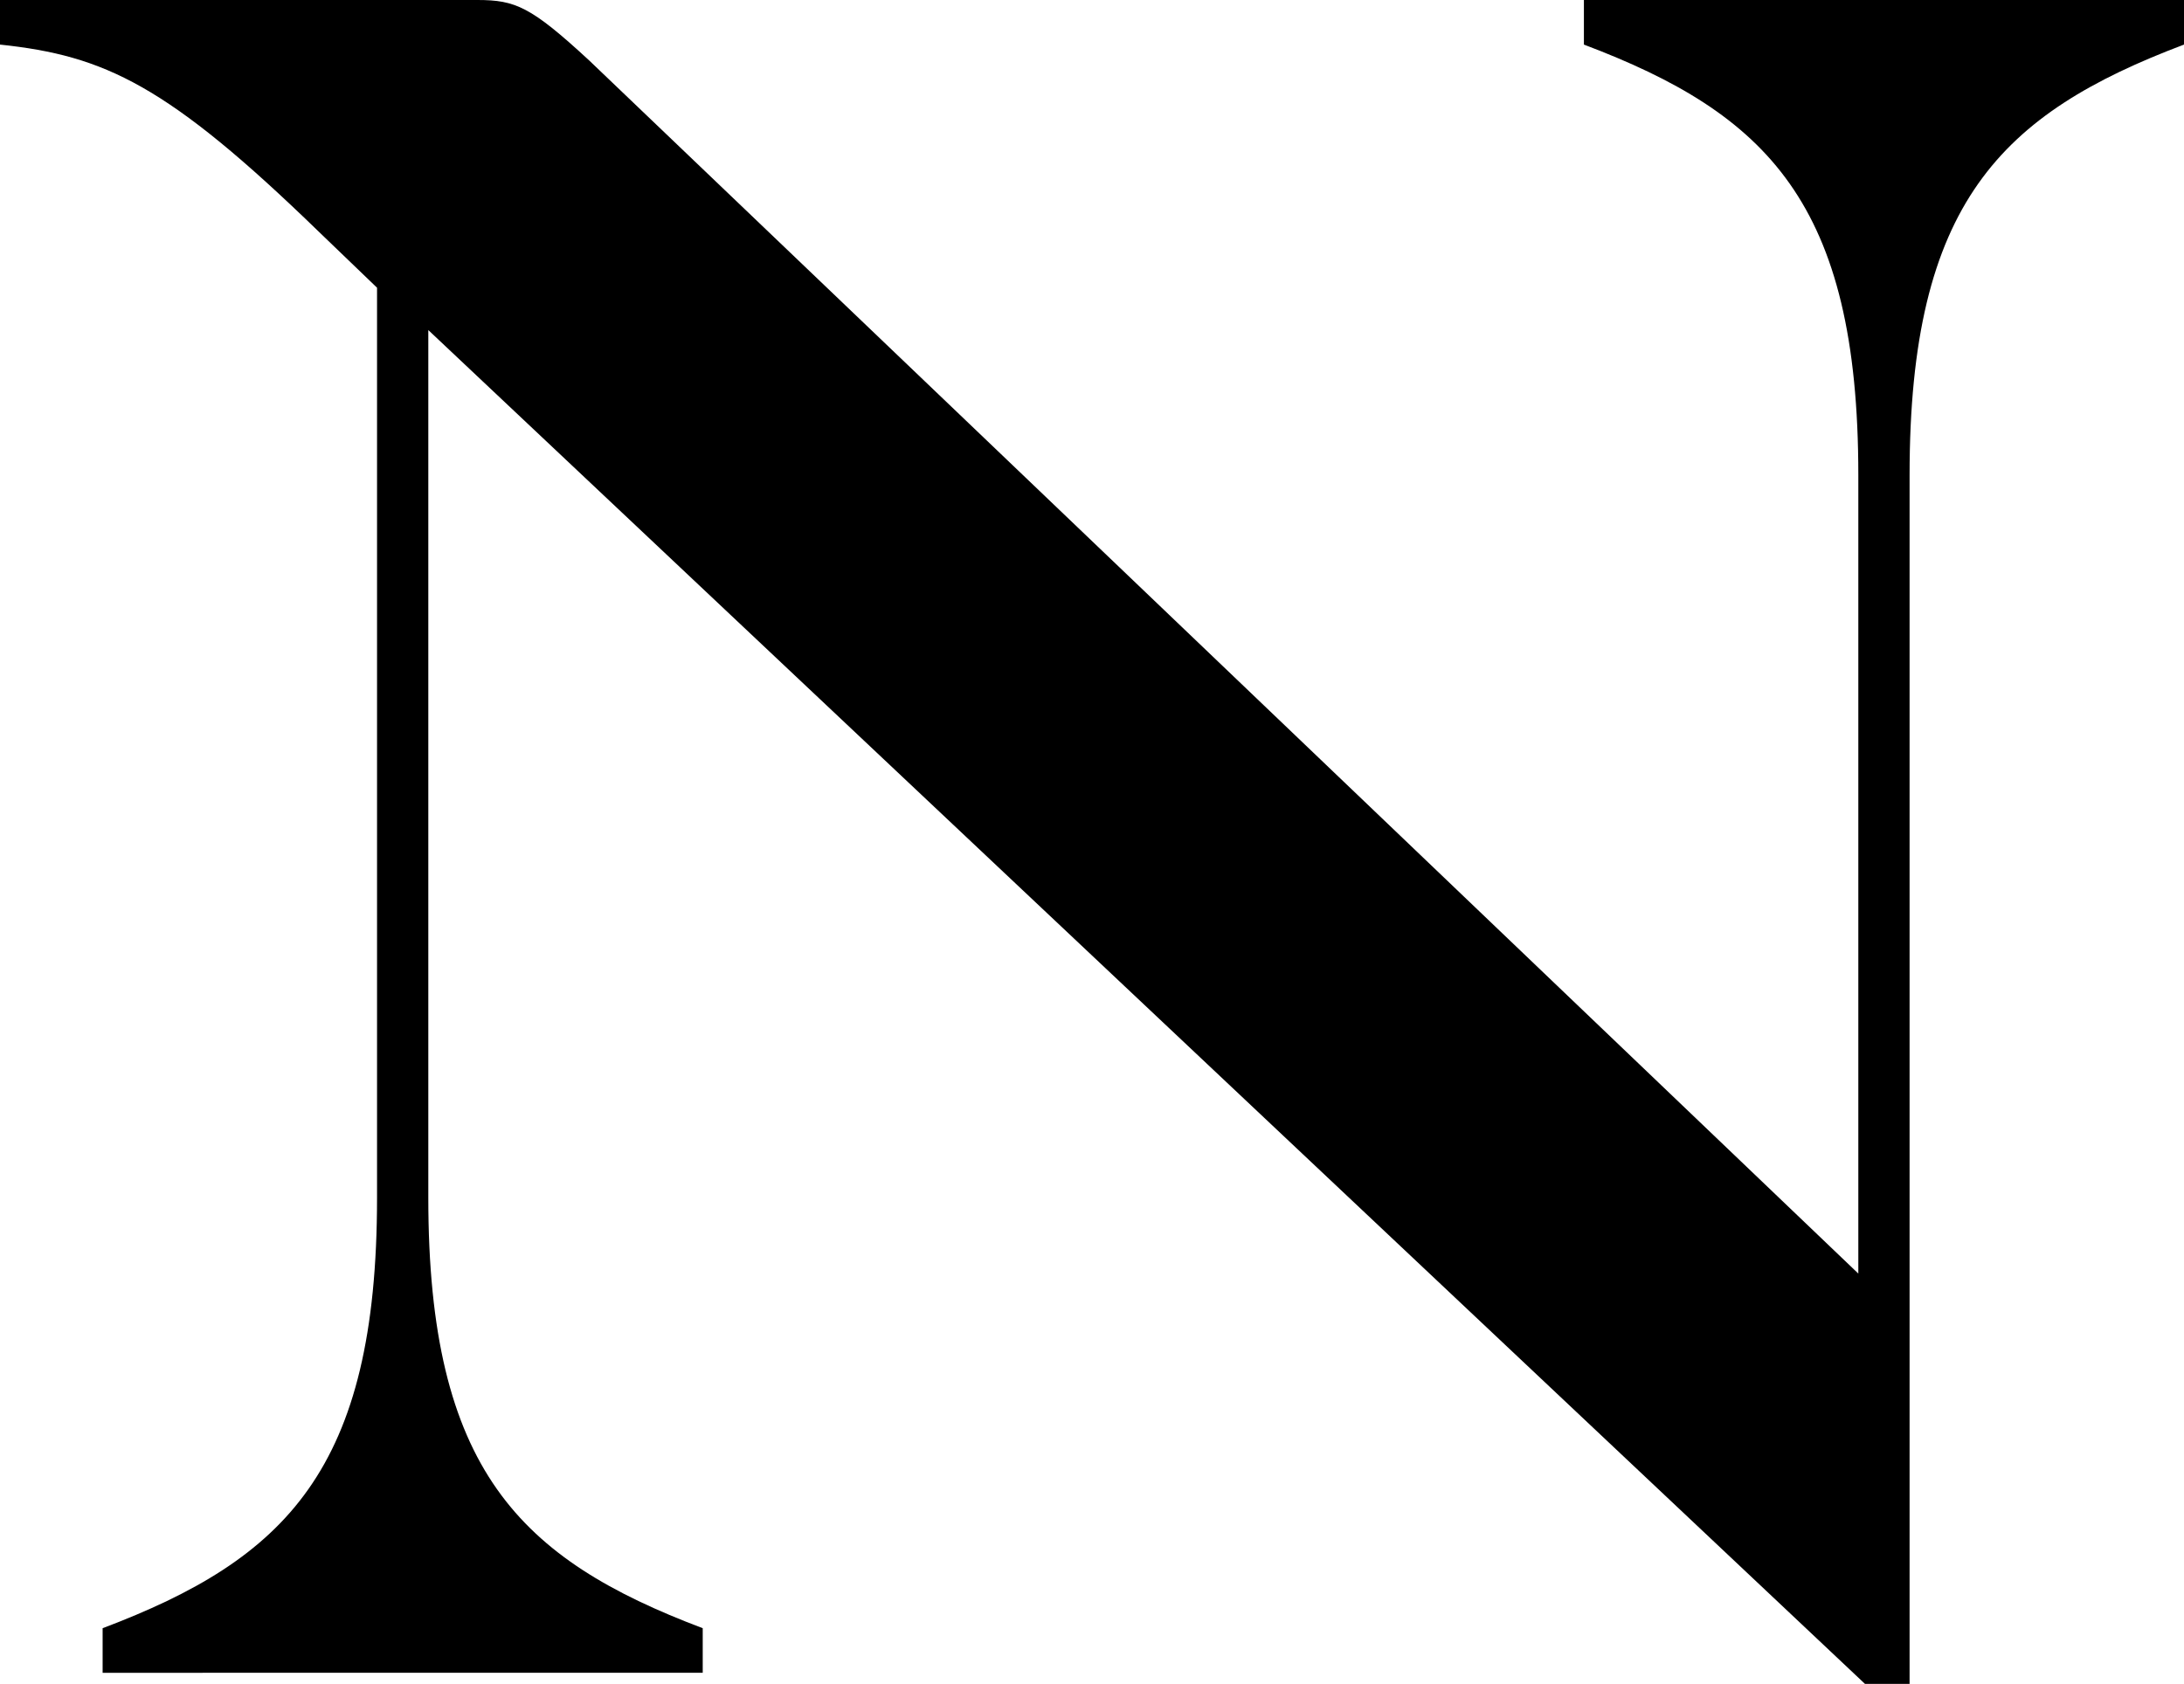 <?xml version="1.0" encoding="UTF-8"?>
<svg xmlns="http://www.w3.org/2000/svg" style="enable-background:new 0 0 216 166.58" xml:space="preserve" viewBox="0 0 216 166.58">
  <path style="fill: rgb(0, 0, 0);" d="M188.86 46.99c0-26.92 9.05-35.74 27.14-42.58V0h-59.35v4.41c18.09 6.84 27.14 15.66 27.14 42.58v78.99L58.25 5.96C52.51.66 50.97 0 47.22 0H0v4.41c10.37 1.1 16.55 3.97 31.55 18.53l5.74 5.52v90.02c0 26.92-9.05 35.74-27.14 42.58v4.41H69.5v-4.41c-18.09-6.84-27.14-15.66-27.14-42.58V32.65l142.09 133.92h4.41V46.99z"></path>
</svg>
